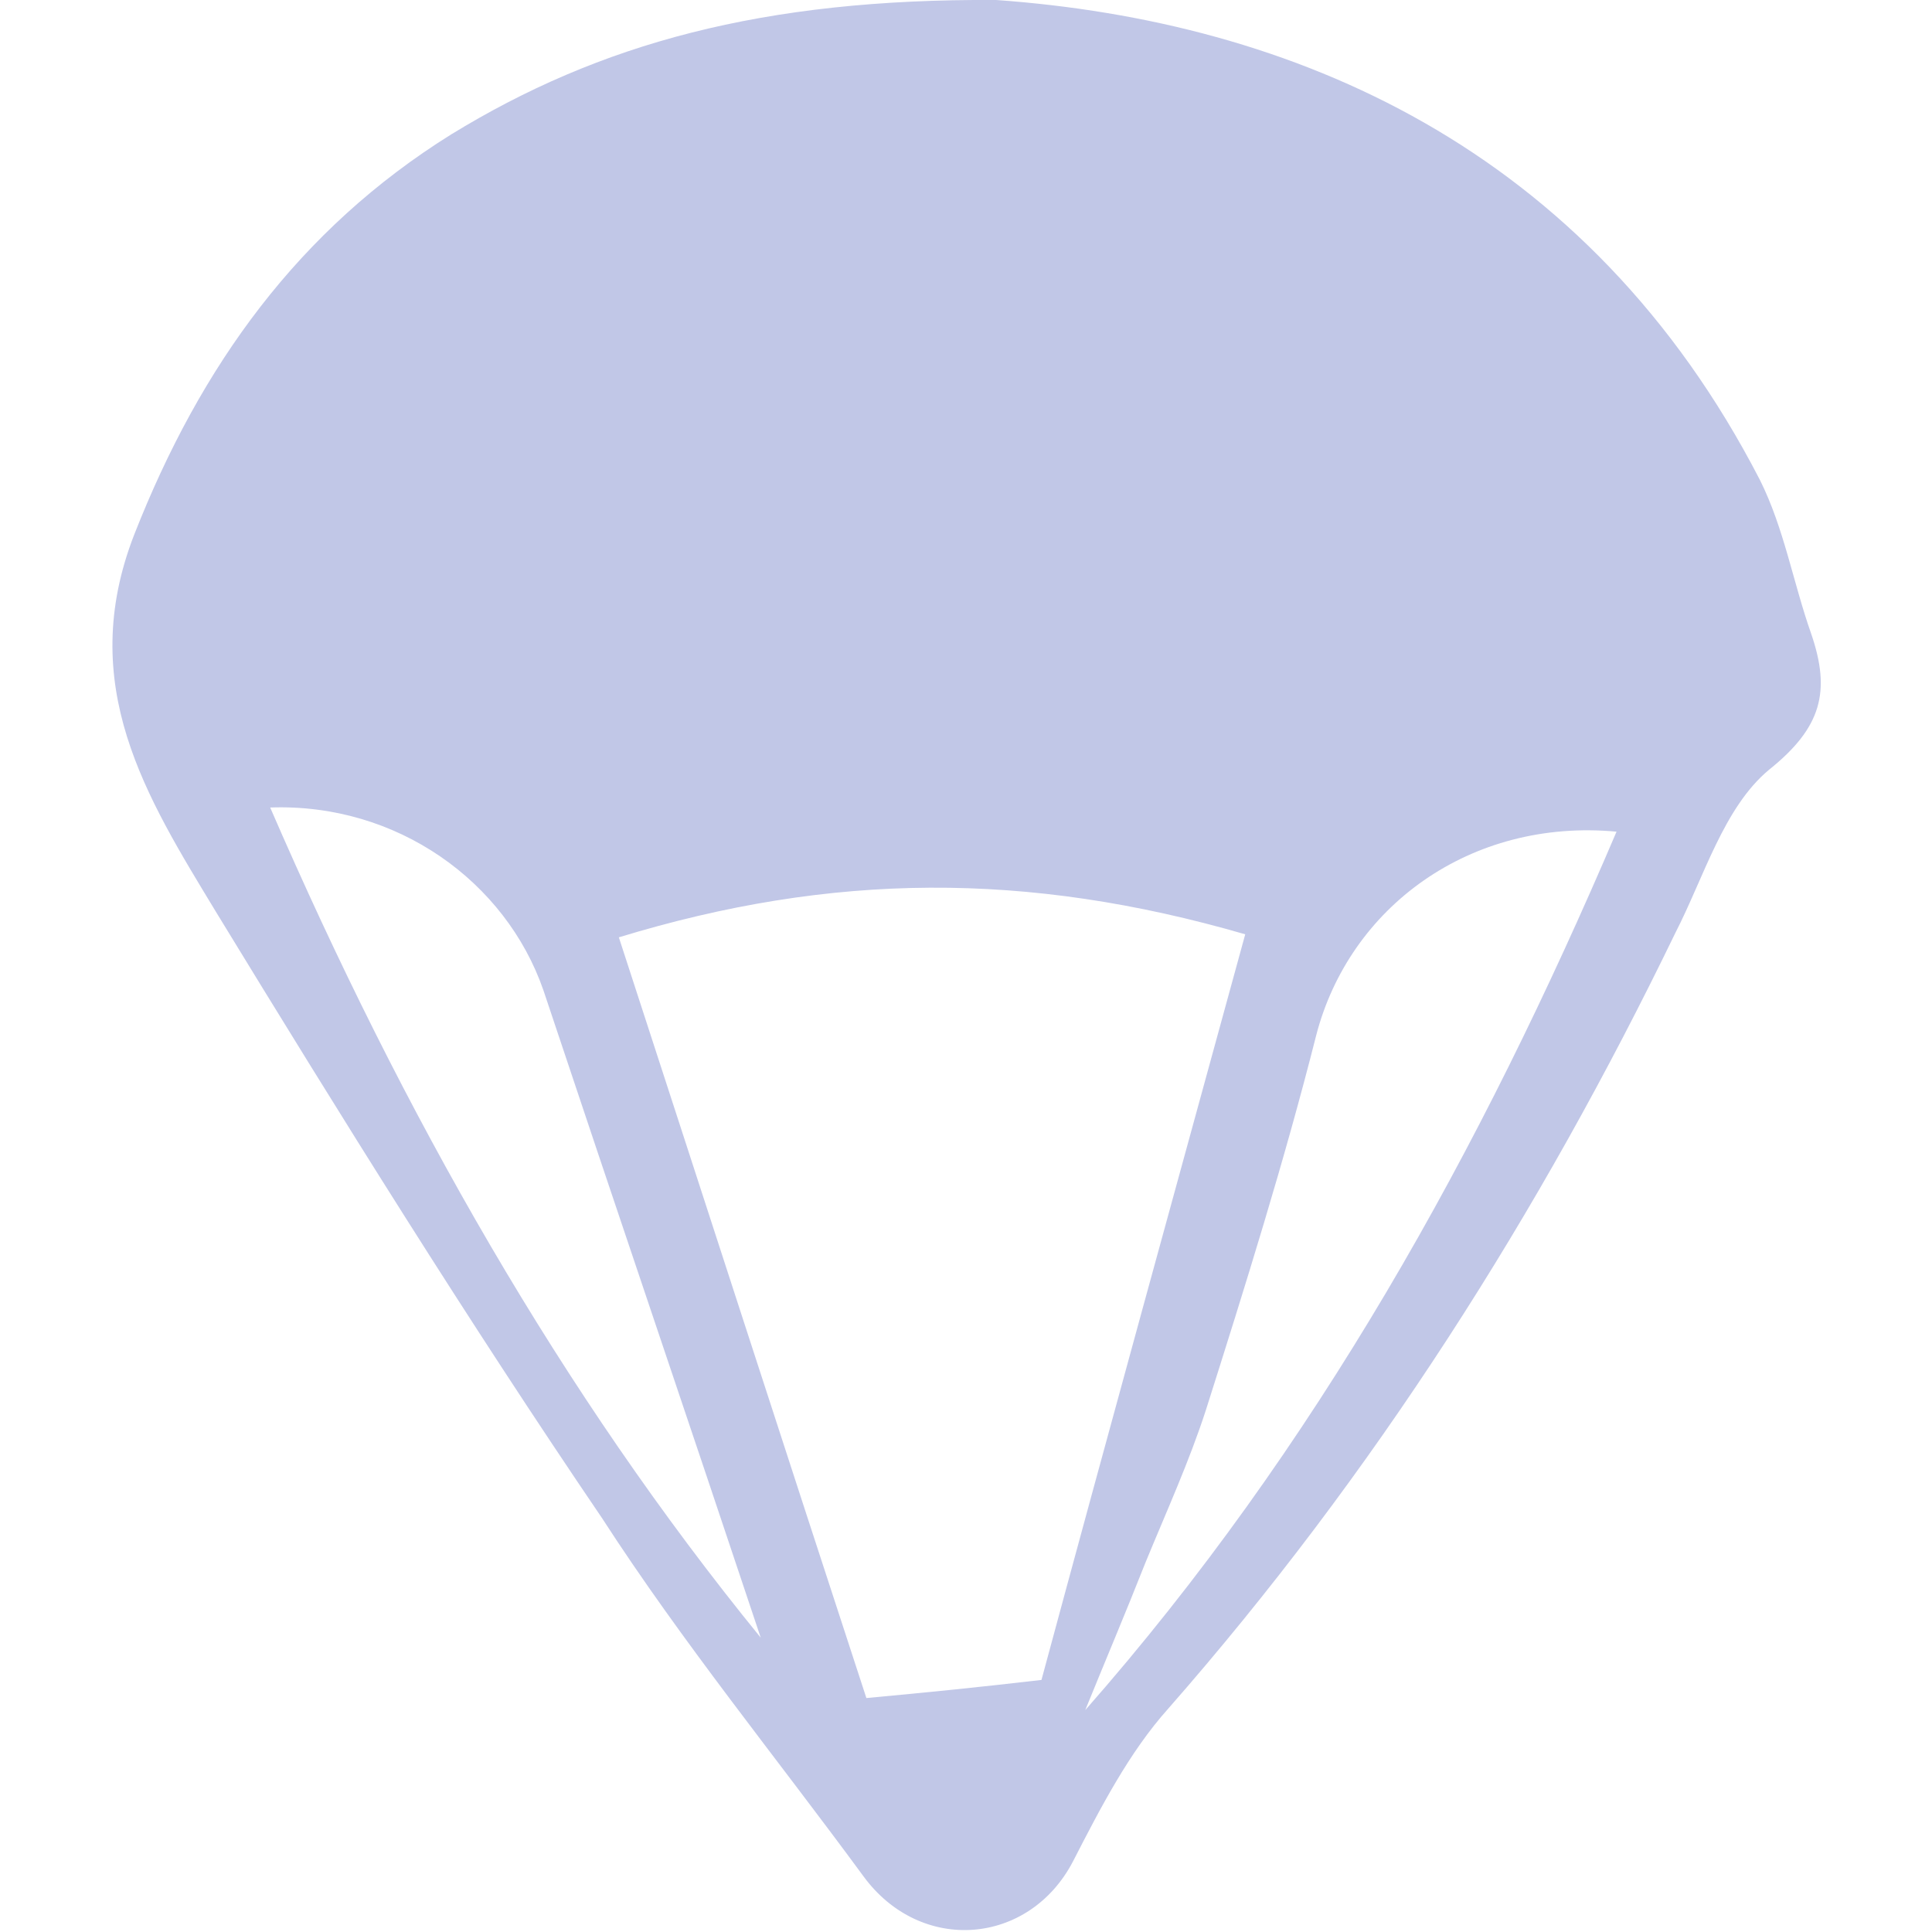 <?xml version="1.0" encoding="utf-8"?>
<!-- Generator: Adobe Illustrator 27.8.1, SVG Export Plug-In . SVG Version: 6.00 Build 0)  -->
<svg version="1.1" id="Layer_1" xmlns="http://www.w3.org/2000/svg" xmlns:xlink="http://www.w3.org/1999/xlink" x="0px" y="0px"
	 viewBox="0 0 128 128" style="enable-background:new 0 0 128 128;" xml:space="preserve">
<style type="text/css">
	.st0{fill:#C1C7E7;}
</style>
<path class="st0" d="M66,0c19.6,1.4,39.2,9.7,50.6,31.8c1.6,3.2,2.2,6.8,3.4,10.2c1.3,3.8,0.7,6.2-2.8,9c-3,2.5-4.3,7.1-6.2,10.8
	c-9,18.6-20,35.9-33.6,51.4c-2.6,2.9-4.5,6.6-6.3,10.1c-2.9,5.6-10.1,6.2-13.9,1c-5.8-7.9-12-15.5-17.3-23.7
	C31,87.5,22.6,74,14.3,60.4c-4.6-7.6-9.3-15-5.4-25c4.4-11.2,10.9-20.2,21-26.5C39.7,2.9,50.5-0.1,66,0z M69,111.3
	c4.4-16.3,8.9-32.6,13.5-49.4C68,57.7,55.1,57.8,41,62.1c5.7,17.5,11.1,34.2,16.4,50.4C61.7,112.1,64.7,111.8,69,111.3z M107.1,55.1
	c-9.7-0.9-17.7,5-19.9,13.5c-2.1,8.3-4.7,16.6-7.3,24.8c-1.1,3.4-2.6,6.7-4,10.1c-1.3,3.3-2.7,6.6-4,9.8
	C87.2,95.9,98.1,76.2,107.1,55.1z M17.9,53.5c8.8,20.3,19.3,38.8,32.5,55c-4.7-14.1-9.6-28.5-14.4-42.9
	C33.5,58.4,26.3,53.2,17.9,53.5z"/>
</svg>
